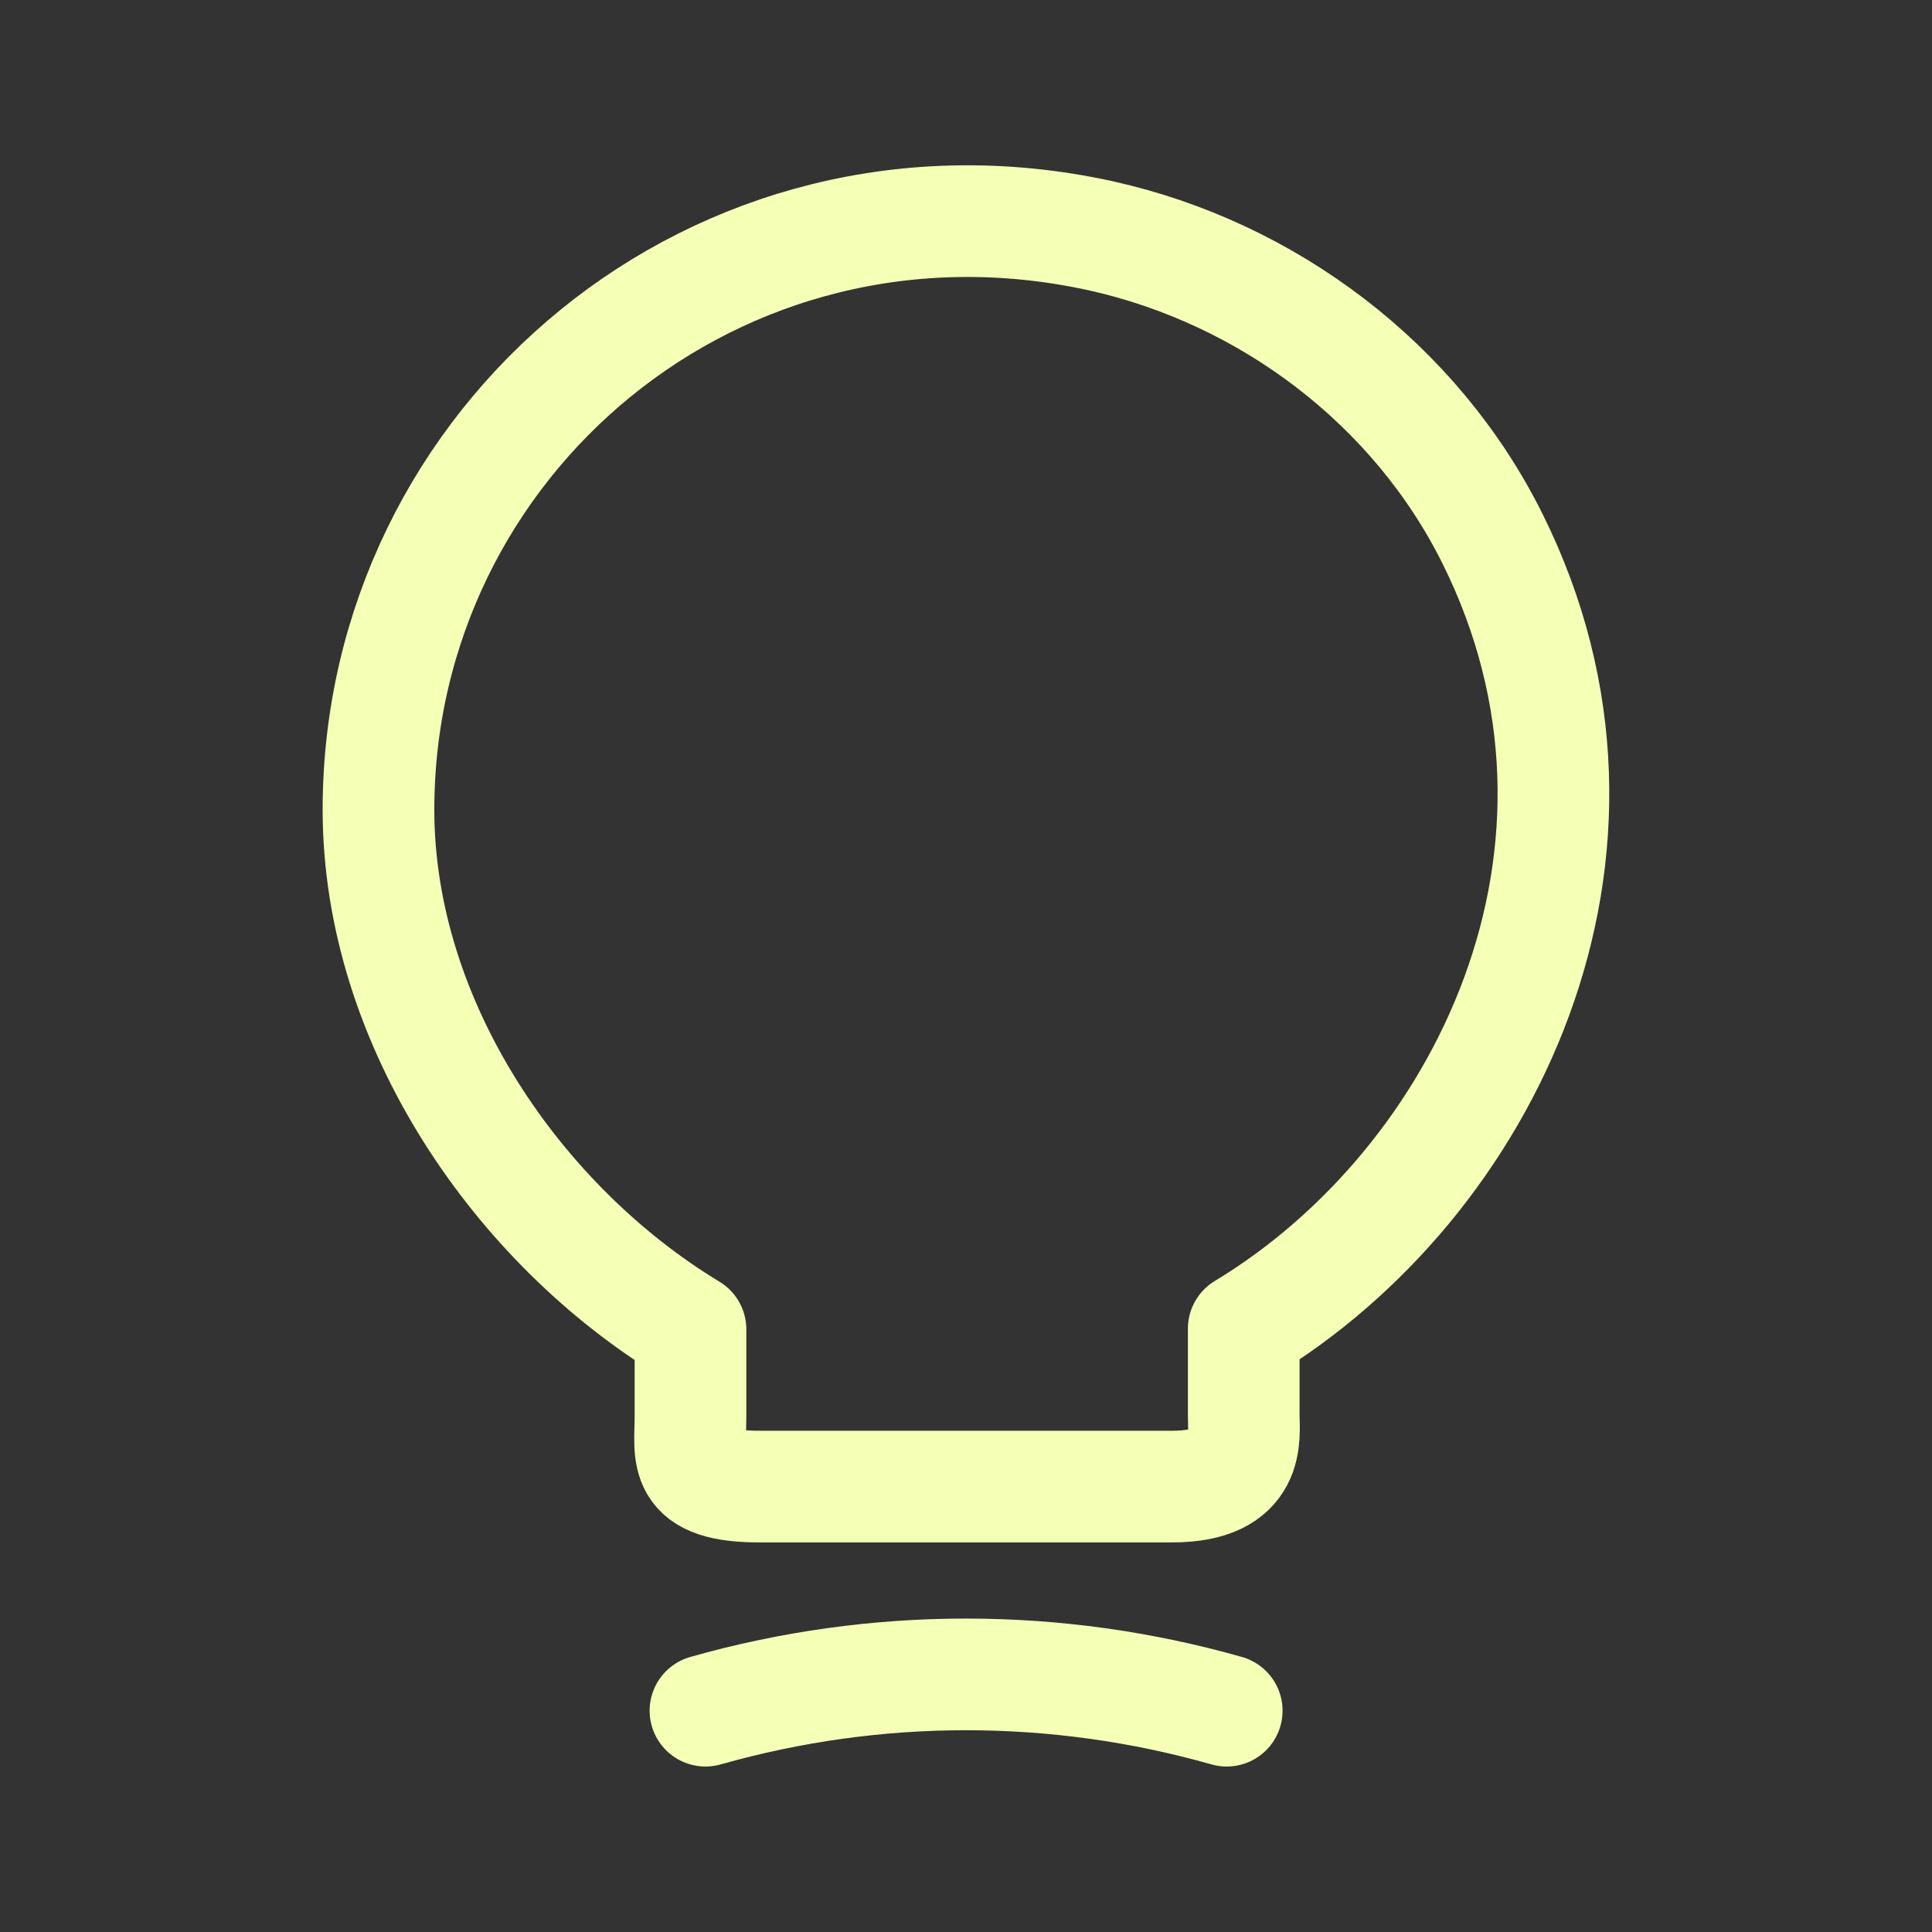 <svg width="20" height="20" viewBox="0 0 20 20" fill="none" xmlns="http://www.w3.org/2000/svg">
<rect x="0" y="0" width="20" height="20" fill="#333333" stroke="none"/>
<path d="M7.148 14.656V13.762C5.375 12.691 3.918 10.602 3.918 8.382C3.918 4.566 7.425 1.575 11.387 2.439C13.129 2.824 14.656 3.98 15.45 5.576C17.061 8.813 15.365 12.251 12.875 13.755V14.649C12.875 14.872 12.96 15.389 12.135 15.389H7.888C7.04 15.396 7.148 15.065 7.148 14.656Z" stroke="#F5FFB6" stroke-width="1.156" stroke-linecap="round" stroke-linejoin="round"/>
<path d="M7.303 17.709C9.068 17.208 10.933 17.208 12.699 17.709" stroke="#F5FFB6" stroke-width="1.156" stroke-linecap="round" stroke-linejoin="round"/>
</svg>
